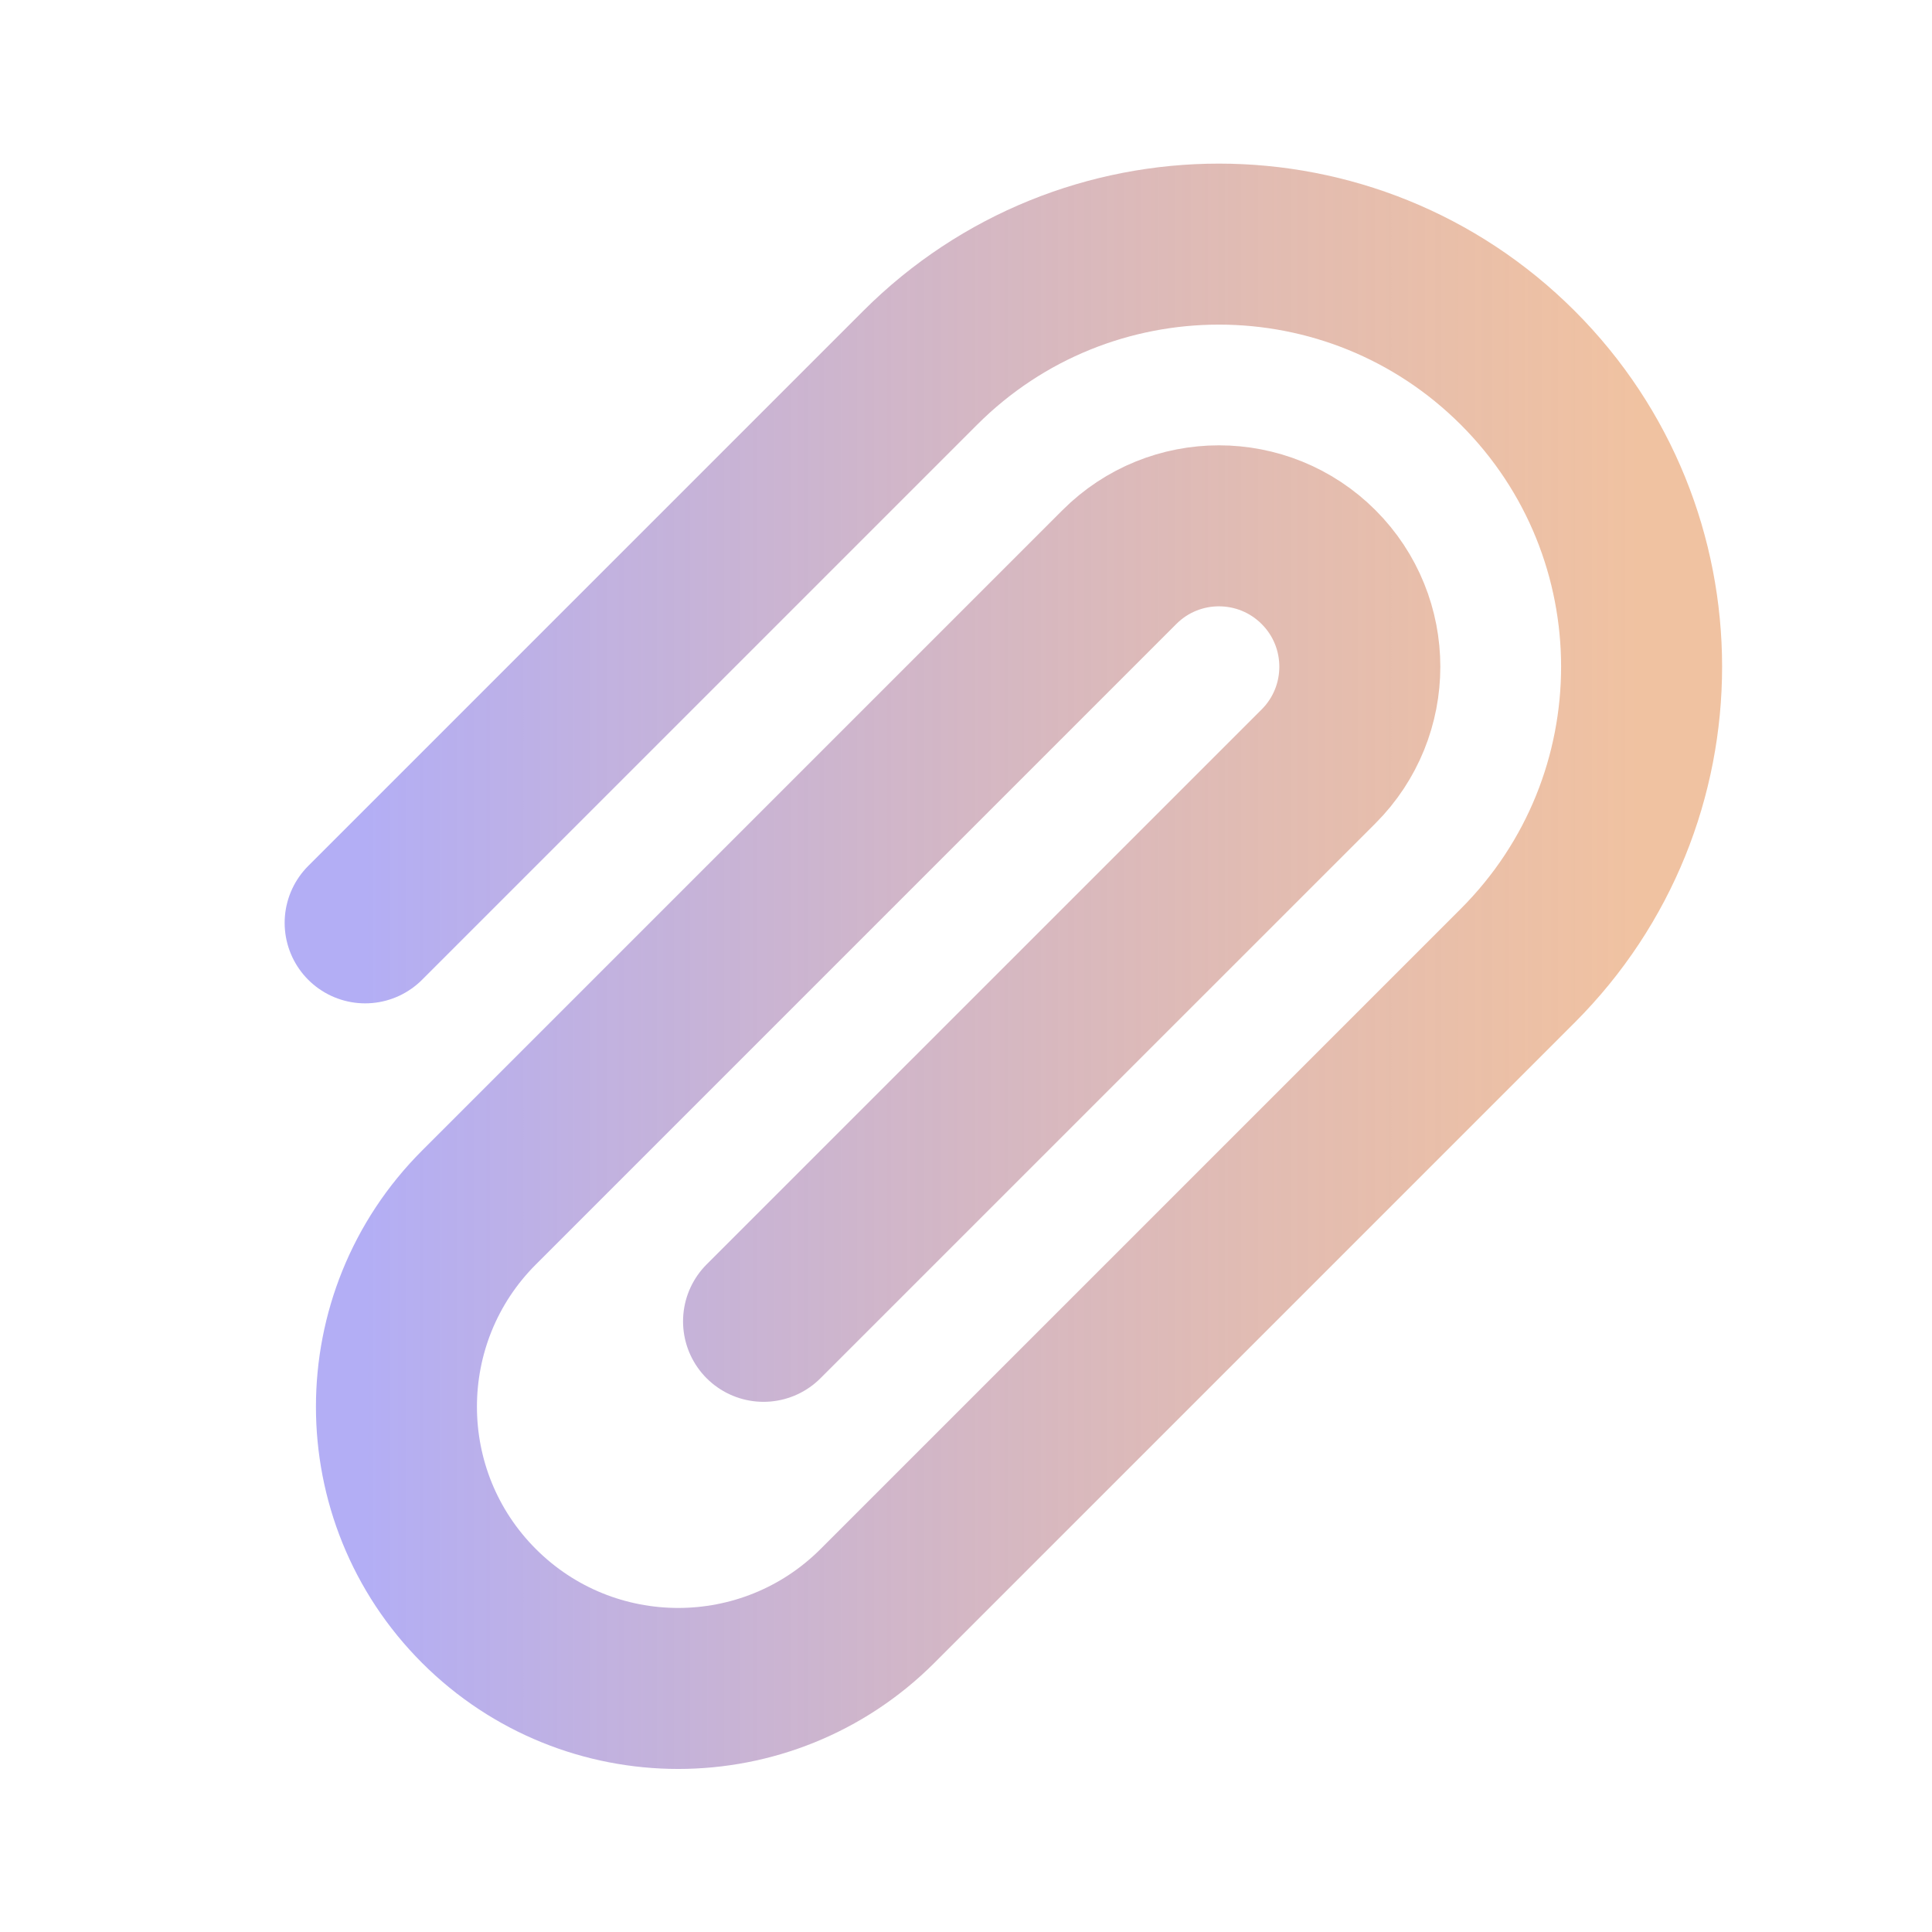 <svg width="24" height="24" viewBox="0 0 24 24" fill="none" xmlns="http://www.w3.org/2000/svg">
<path d="M4.536 11.464L11.43 4.57C13.48 2.52 16.804 2.52 18.855 4.57C20.905 6.62 20.905 9.944 18.855 11.995L10.9 19.95C9.533 21.316 7.317 21.316 5.95 19.95C4.583 18.583 4.583 16.367 5.95 15L13.905 7.045C14.588 6.361 15.696 6.361 16.38 7.045C17.063 7.728 17.063 8.836 16.38 9.52L9.485 16.414" stroke="url(#paint0_linear_203_344)" stroke-width="2" stroke-linecap="round" stroke-linejoin="round"/>
<defs>
<linearGradient id="paint0_linear_203_344" x1="4.536" y1="12.003" x2="20.392" y2="12.003" gradientUnits="userSpaceOnUse">
<stop stop-color="#B3AEF5"/>
<stop offset="1" stop-color="#EAA879" stop-opacity="0.7"/>
</linearGradient>
</defs>
</svg>

